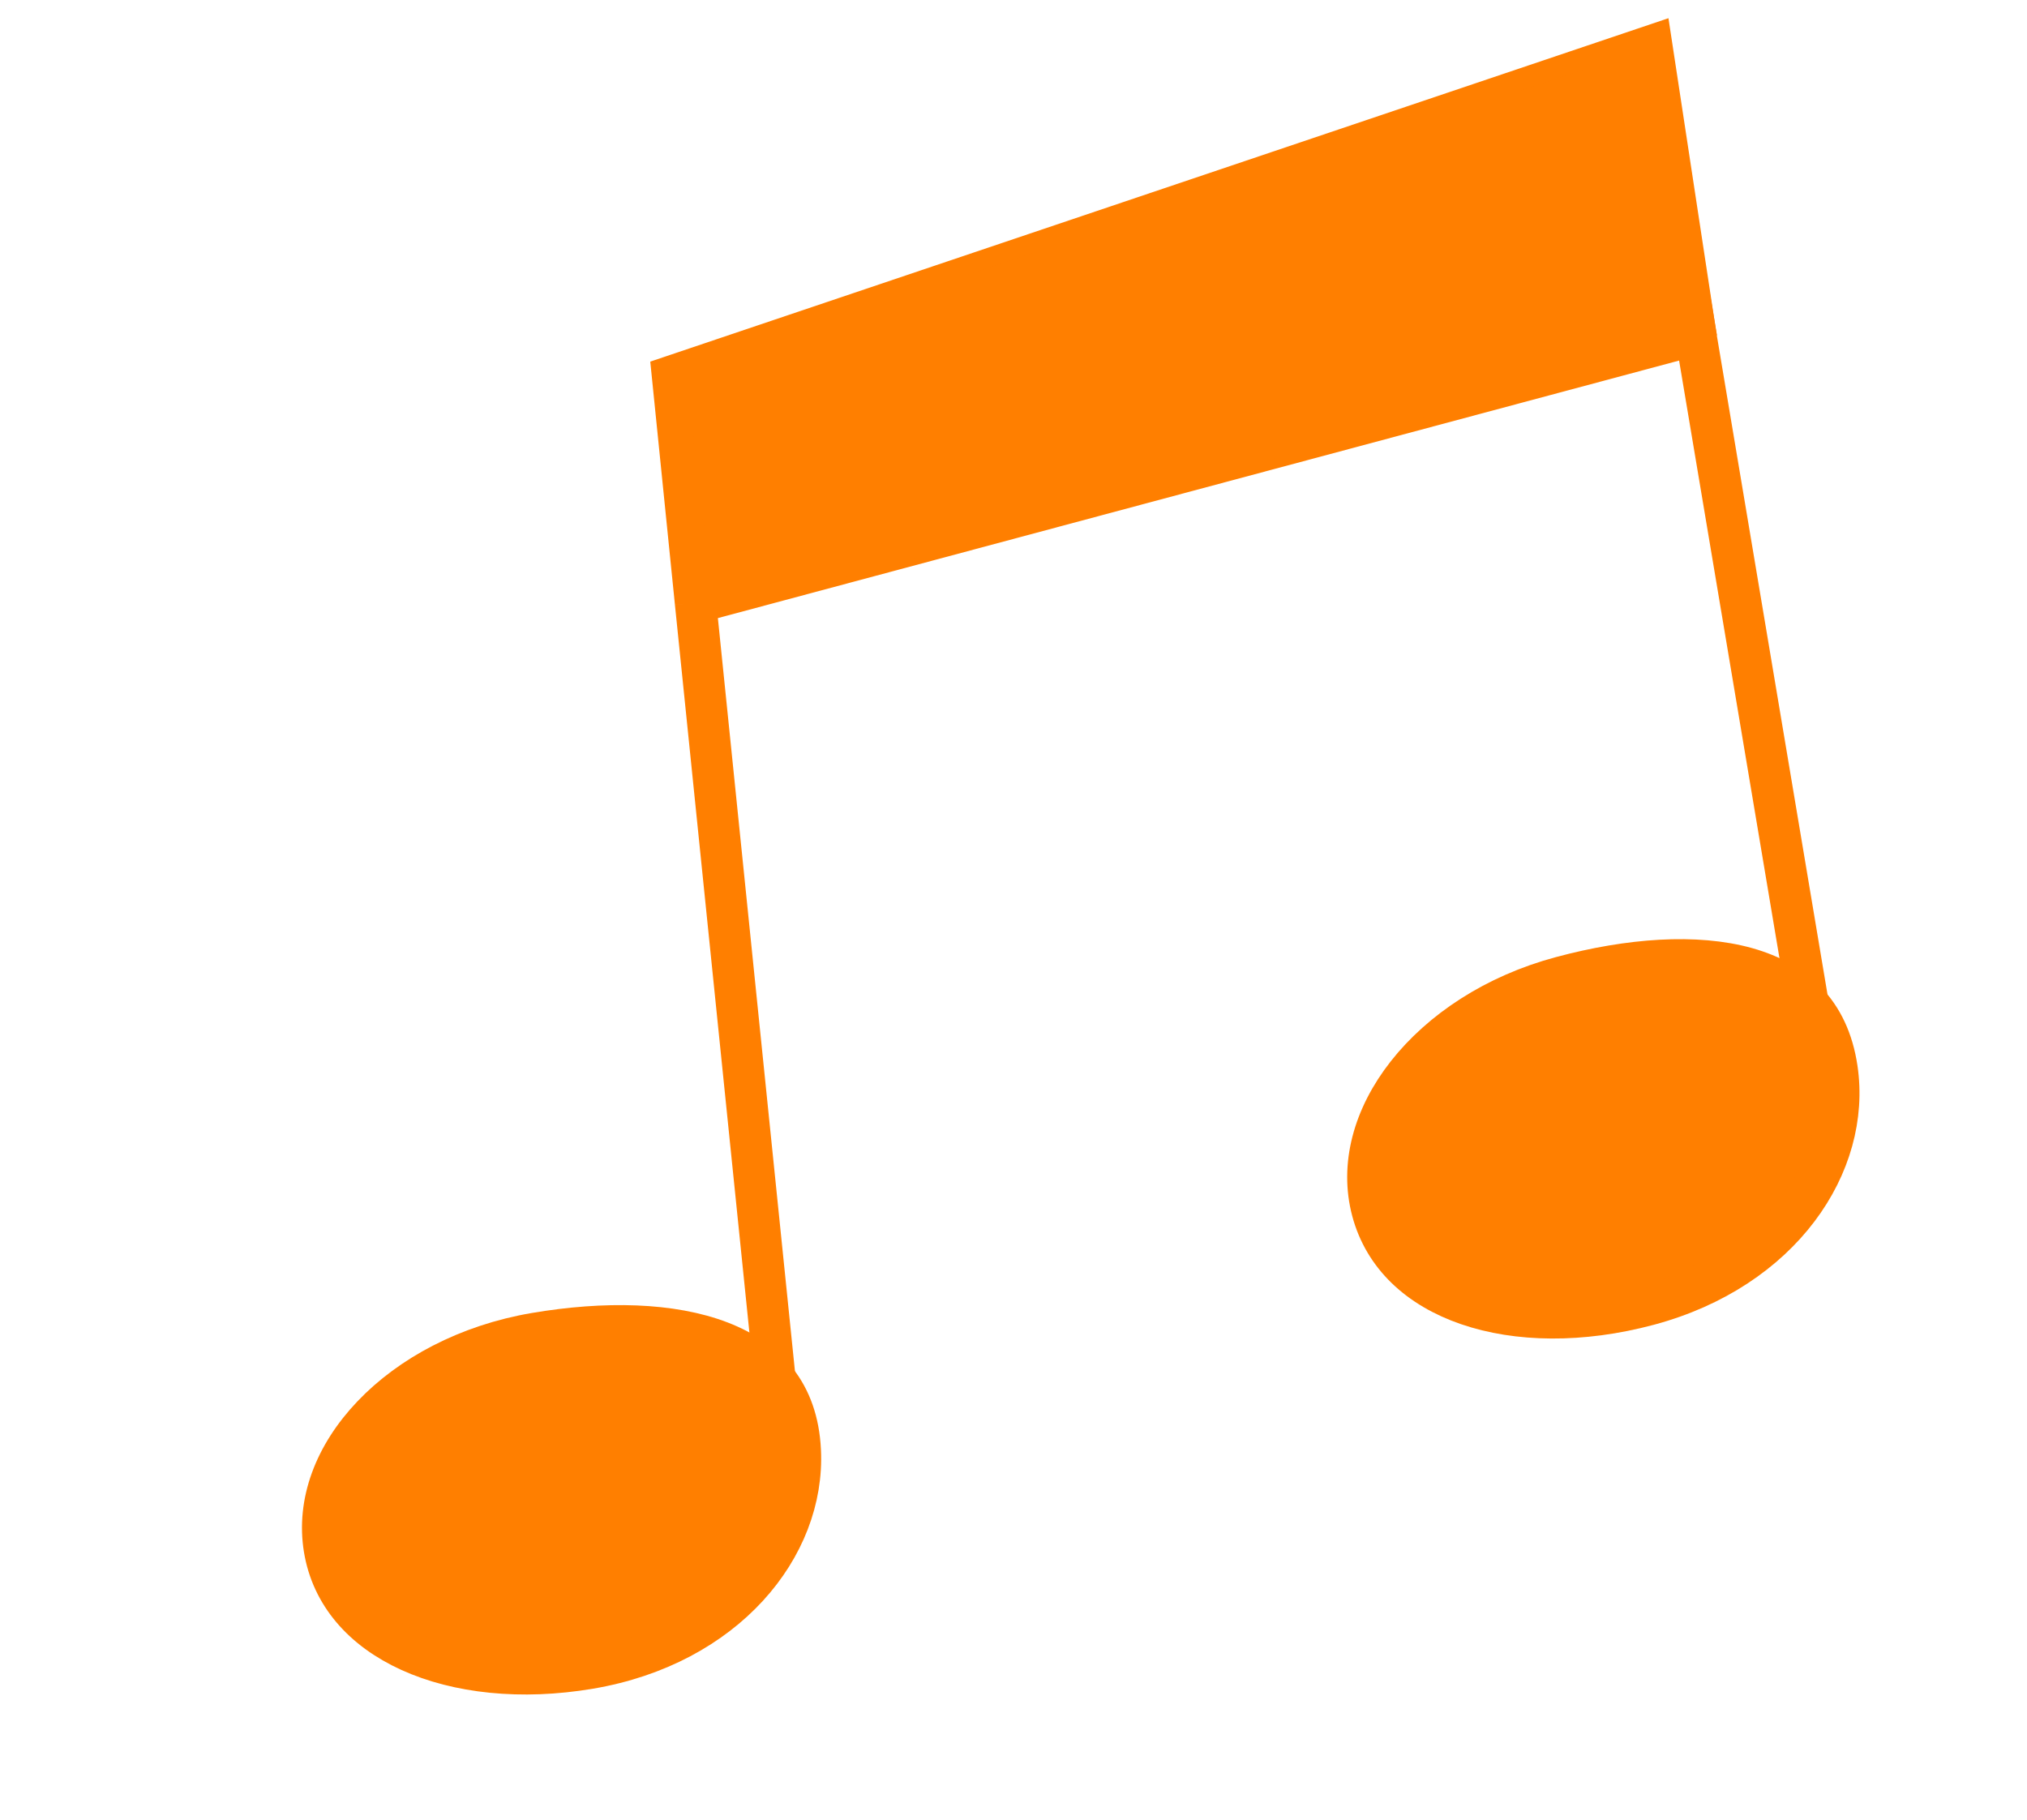 <?xml version="1.0" encoding="UTF-8"?> <svg xmlns="http://www.w3.org/2000/svg" width="49" height="44" viewBox="0 0 49 44" fill="none"> <path d="M39.928 1.104L16.257 9.089L16.813 14.571L40.992 8.092L39.928 1.104Z" fill="#FF7F00"></path> <path d="M18.933 35.29L16.813 14.571M43.933 25.606L40.992 8.092M16.813 14.571L16.257 9.089L39.928 1.104L40.992 8.092M16.813 14.571L40.992 8.092" stroke="#FF7F00"></path> <path d="M19.346 35.071C19.459 37.397 17.536 39.776 14.255 40.334C12.597 40.615 11.061 40.443 9.91 39.919C8.765 39.398 8.022 38.546 7.841 37.443C7.659 36.331 8.088 35.185 9.003 34.225C9.918 33.264 11.3 32.516 12.939 32.237C14.63 31.95 16.237 31.987 17.413 32.441C17.994 32.665 18.456 32.985 18.781 33.404C19.103 33.82 19.312 34.362 19.346 35.071Z" fill="#FF7F00" stroke="#FF7F00"></path> <path d="M44.407 25.837C44.749 28.138 43.067 30.683 39.851 31.546C38.227 31.981 36.679 31.954 35.479 31.541C34.287 31.131 33.462 30.355 33.173 29.276C32.882 28.188 33.196 27.008 34.013 25.968C34.831 24.927 36.135 24.053 37.741 23.623C39.398 23.178 41.004 23.064 42.221 23.404C42.823 23.573 43.314 23.848 43.679 24.234C44.041 24.617 44.303 25.136 44.407 25.837Z" fill="#FF7F00" stroke="#FF7F00"></path> <path d="M17.262 14.823L41.506 8.106L40.303 1L16.562 8.902L17.262 14.823Z" fill="#FF7F00"></path> </svg> 